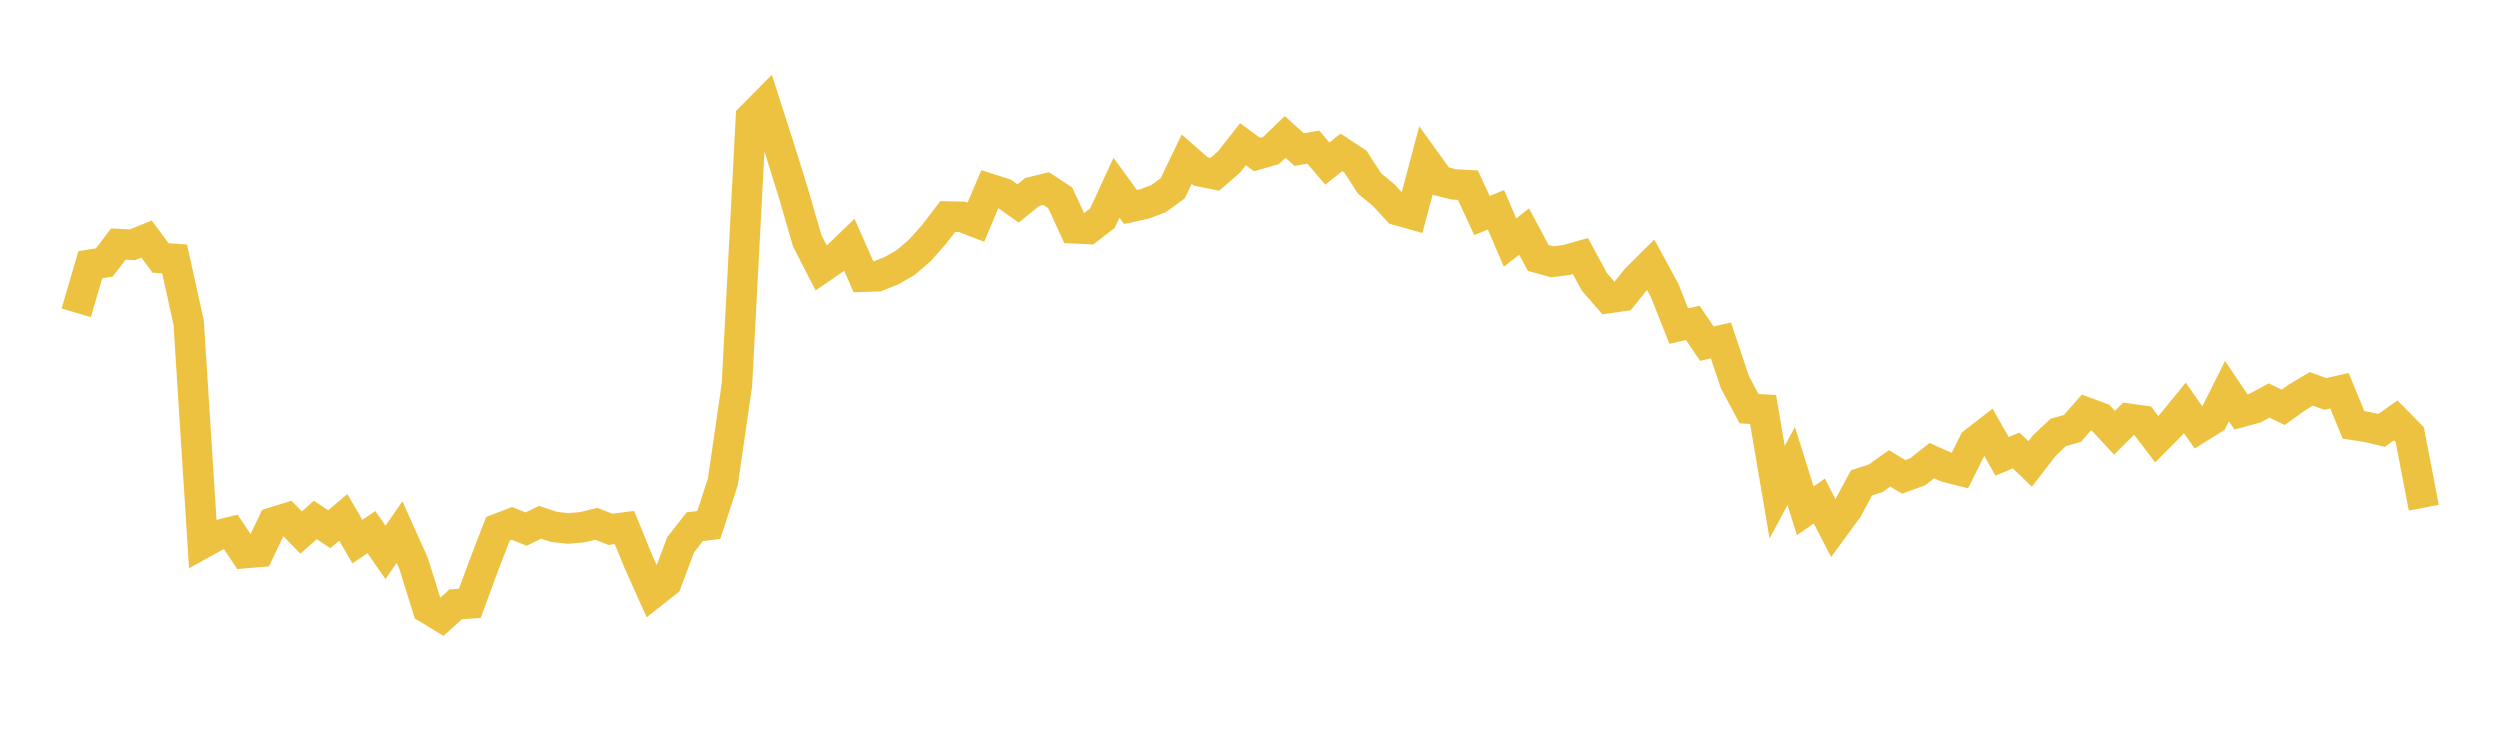 <svg width="164" height="48" xmlns="http://www.w3.org/2000/svg" xmlns:xlink="http://www.w3.org/1999/xlink"><path fill="none" stroke="rgb(237,194,64)" stroke-width="2" d="M5,20.52L5.922,17.366L6.844,17.218L7.766,16.009L8.689,16.056L9.611,15.68L10.533,16.923L11.455,16.988L12.377,21.164L13.299,35.638L14.222,35.128L15.144,34.901L16.066,36.284L16.988,36.205L17.91,34.272L18.832,33.985L19.754,34.937L20.677,34.108L21.599,34.715L22.521,33.942L23.443,35.53L24.365,34.906L25.287,36.234L26.21,34.908L27.132,36.964L28.054,39.913L28.976,40.474L29.898,39.64L30.82,39.582L31.743,37.074L32.665,34.686L33.587,34.333L34.509,34.707L35.431,34.265L36.353,34.566L37.275,34.665L38.198,34.586L39.12,34.362L40.042,34.723L40.964,34.606L41.886,36.857L42.808,38.915L43.731,38.186L44.653,35.73L45.575,34.552L46.497,34.439L47.419,31.605L48.341,25.26L49.263,7.714L50.186,6.78L51.108,9.655L52.03,12.611L52.952,15.792L53.874,17.586L54.796,16.952L55.719,16.063L56.641,18.151L57.563,18.122L58.485,17.754L59.407,17.228L60.329,16.437L61.251,15.404L62.174,14.203L63.096,14.222L64.018,14.577L64.94,12.394L65.862,12.687L66.784,13.347L67.707,12.594L68.629,12.371L69.551,12.978L70.473,14.978L71.395,15.021L72.317,14.315L73.24,12.315L74.162,13.58L75.084,13.377L76.006,13.026L76.928,12.353L77.85,10.441L78.772,11.25L79.695,11.434L80.617,10.633L81.539,9.461L82.461,10.136L83.383,9.872L84.305,8.982L85.228,9.816L86.15,9.648L87.072,10.73L87.994,9.998L88.916,10.603L89.838,12.031L90.76,12.791L91.683,13.789L92.605,14.047L93.527,10.585L94.449,11.865L95.371,12.099L96.293,12.146L97.216,14.138L98.138,13.764L99.06,15.91L99.982,15.19L100.904,16.919L101.826,17.174L102.749,17.057L103.671,16.794L104.593,18.494L105.515,19.551L106.437,19.422L107.359,18.275L108.281,17.36L109.204,19.059L110.126,21.388L111.048,21.182L111.97,22.543L112.892,22.332L113.814,25.08L114.737,26.807L115.659,26.864L116.581,32.285L117.503,30.571L118.425,33.508L119.347,32.867L120.269,34.649L121.192,33.388L122.114,31.676L123.036,31.377L123.958,30.725L124.88,31.283L125.802,30.948L126.725,30.218L127.647,30.63L128.569,30.866L129.491,29.018L130.413,28.305L131.335,29.937L132.257,29.549L133.18,30.435L134.102,29.236L135.024,28.362L135.946,28.108L136.868,27.06L137.79,27.399L138.713,28.387L139.635,27.467L140.557,27.598L141.479,28.814L142.401,27.884L143.323,26.758L144.246,28.073L145.168,27.5L146.09,25.658L147.012,27.026L147.934,26.773L148.856,26.272L149.778,26.72L150.701,26.06L151.623,25.509L152.545,25.844L153.467,25.63L154.389,27.87L155.311,28.018L156.234,28.233L157.156,27.574L158.078,28.507L159,33.306"></path></svg>